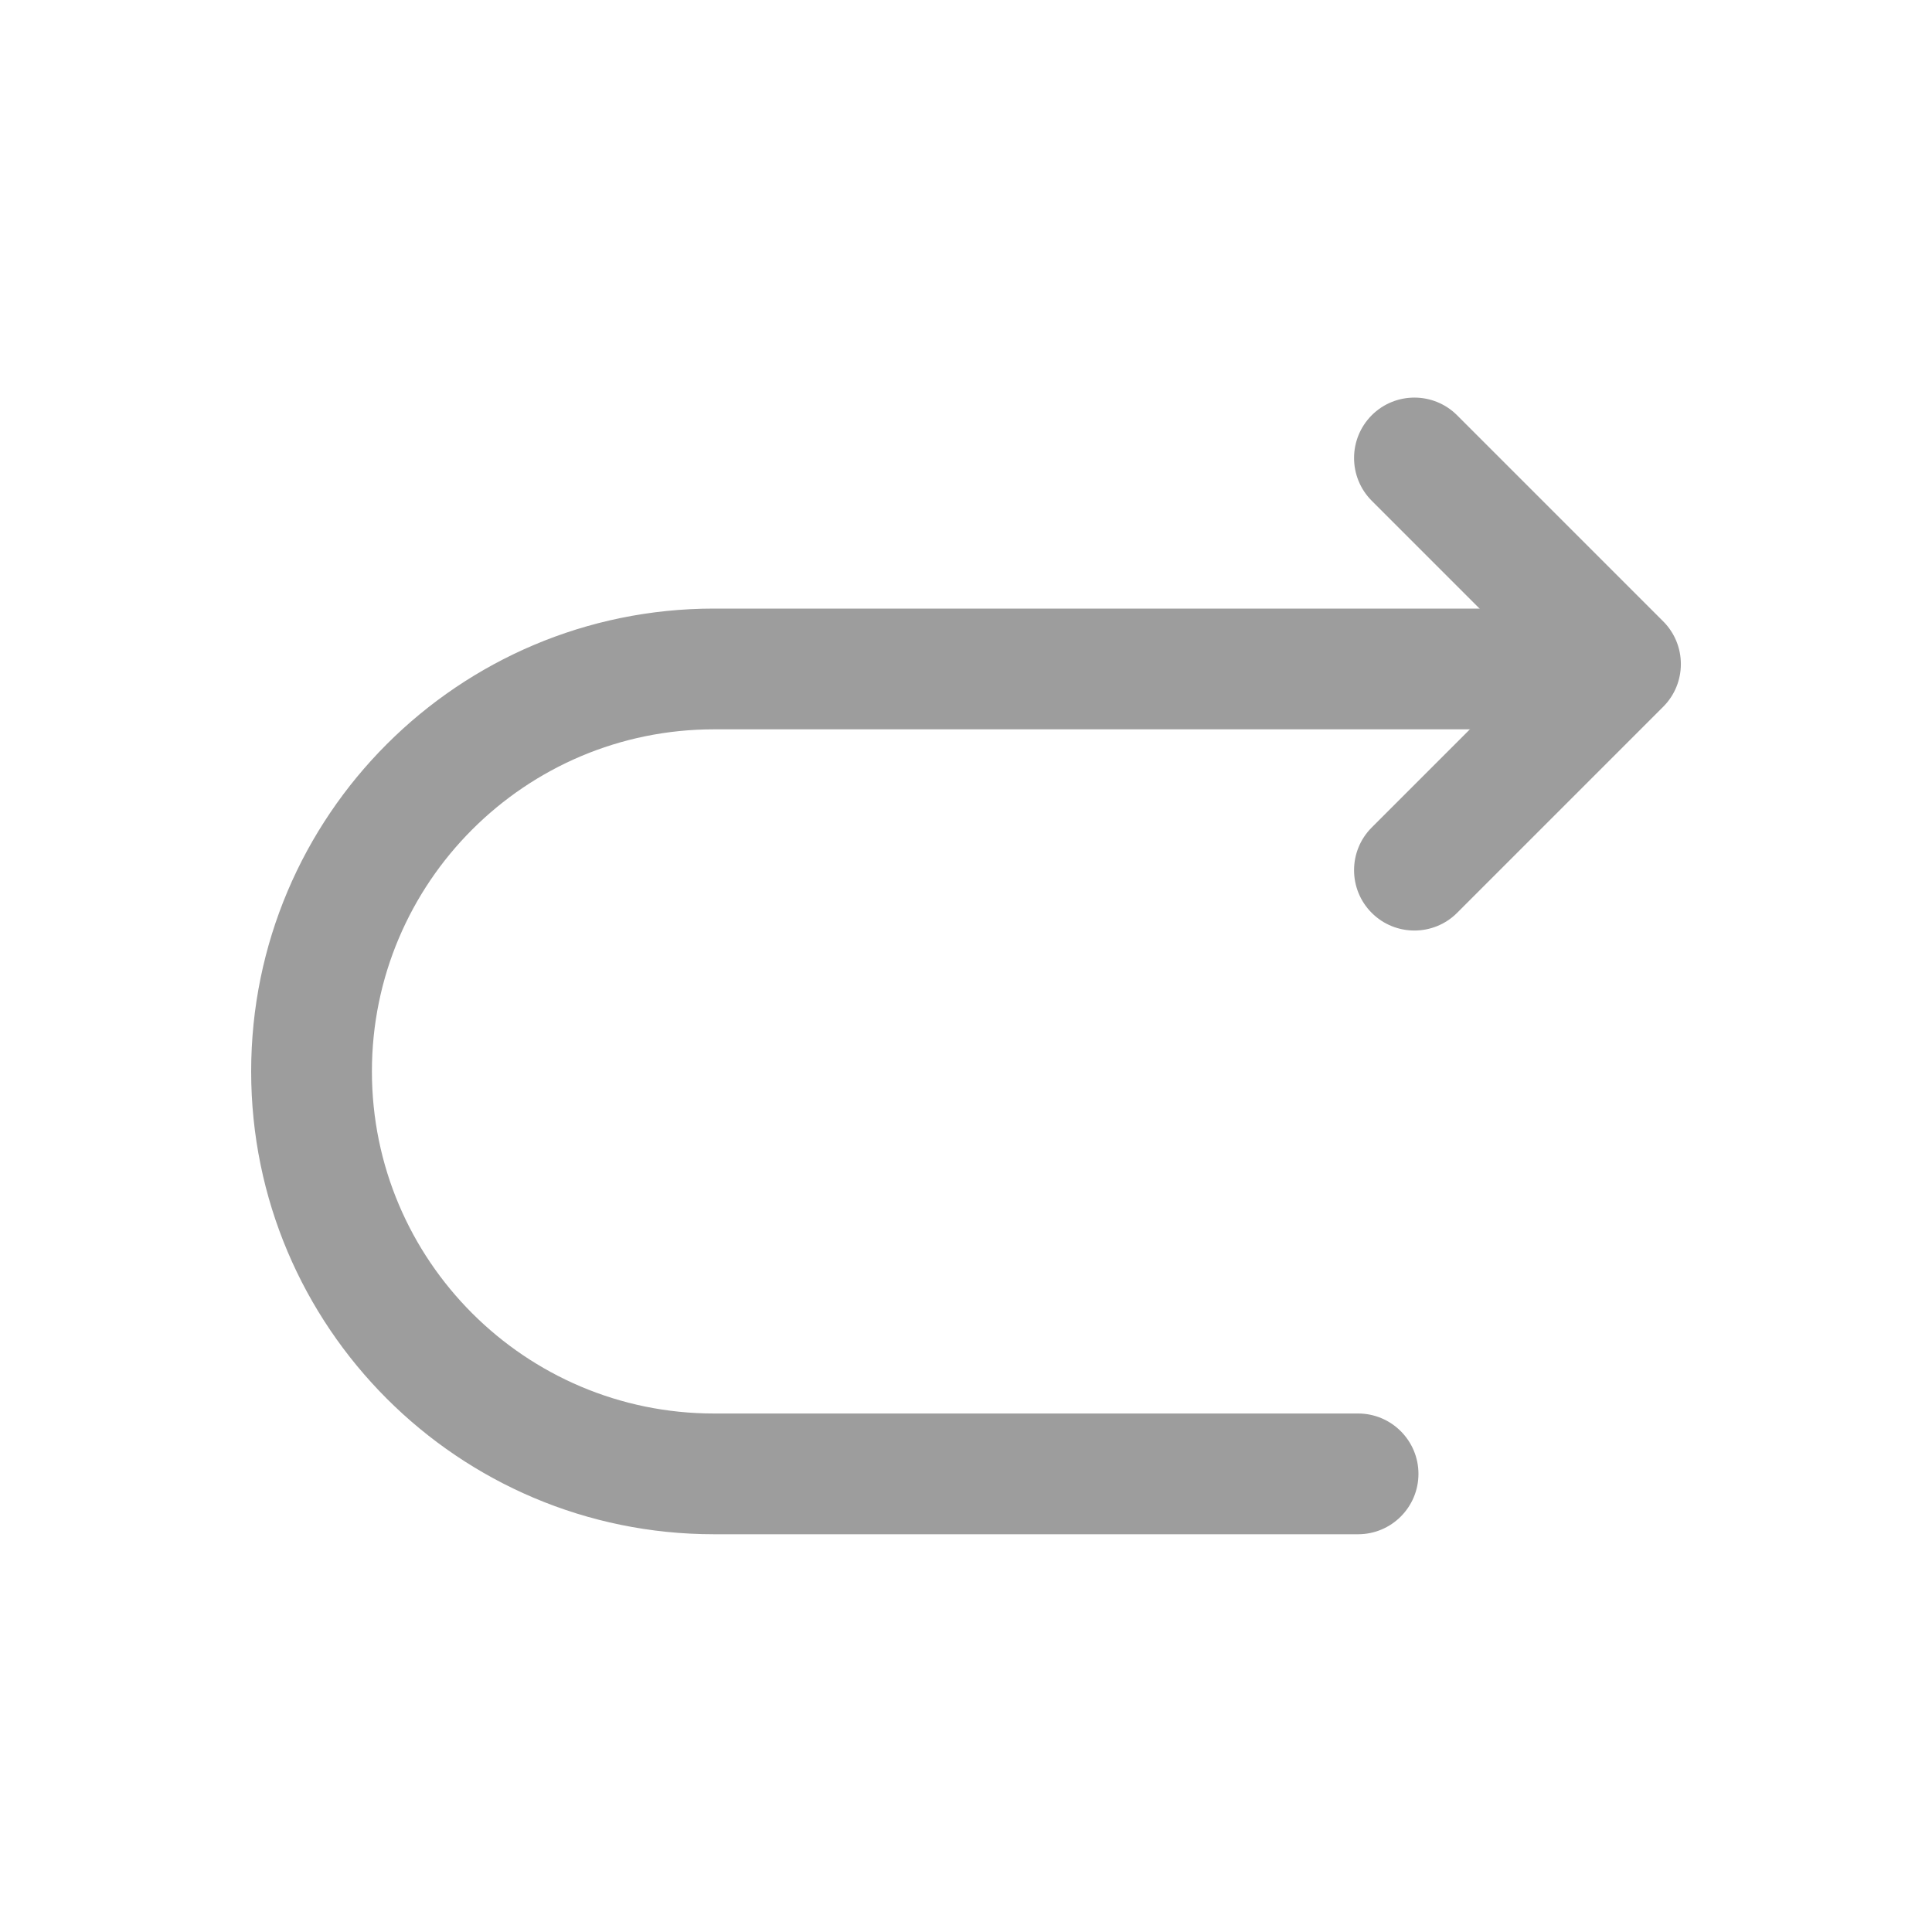 <svg width="16" height="16" viewBox="0 0 16 16" fill="none" xmlns="http://www.w3.org/2000/svg">
<path fill-rule="evenodd" clip-rule="evenodd" d="M5.913 6.04C4.35 6.04 3.08 7.309 3.08 8.873C3.08 10.437 4.35 11.706 5.913 11.706H11.247C11.523 11.706 11.747 11.93 11.747 12.206C11.747 12.482 11.523 12.706 11.247 12.706H5.913C3.797 12.706 2.08 10.989 2.08 8.873C2.08 6.757 3.797 5.04 5.913 5.04H13.247C13.523 5.04 13.747 5.263 13.747 5.54C13.747 5.816 13.523 6.04 13.247 6.04H5.913Z" fill="#9D9D9D"/>
<path fill-rule="evenodd" clip-rule="evenodd" d="M11.36 3.439C11.555 3.244 11.872 3.244 12.067 3.439L13.774 5.146C13.969 5.341 13.969 5.658 13.774 5.853L12.067 7.56C11.872 7.755 11.555 7.755 11.36 7.56C11.165 7.365 11.165 7.048 11.36 6.853L12.713 5.5L11.36 4.147C11.165 3.951 11.165 3.635 11.36 3.439Z" fill="#9D9D9D"/>
</svg>